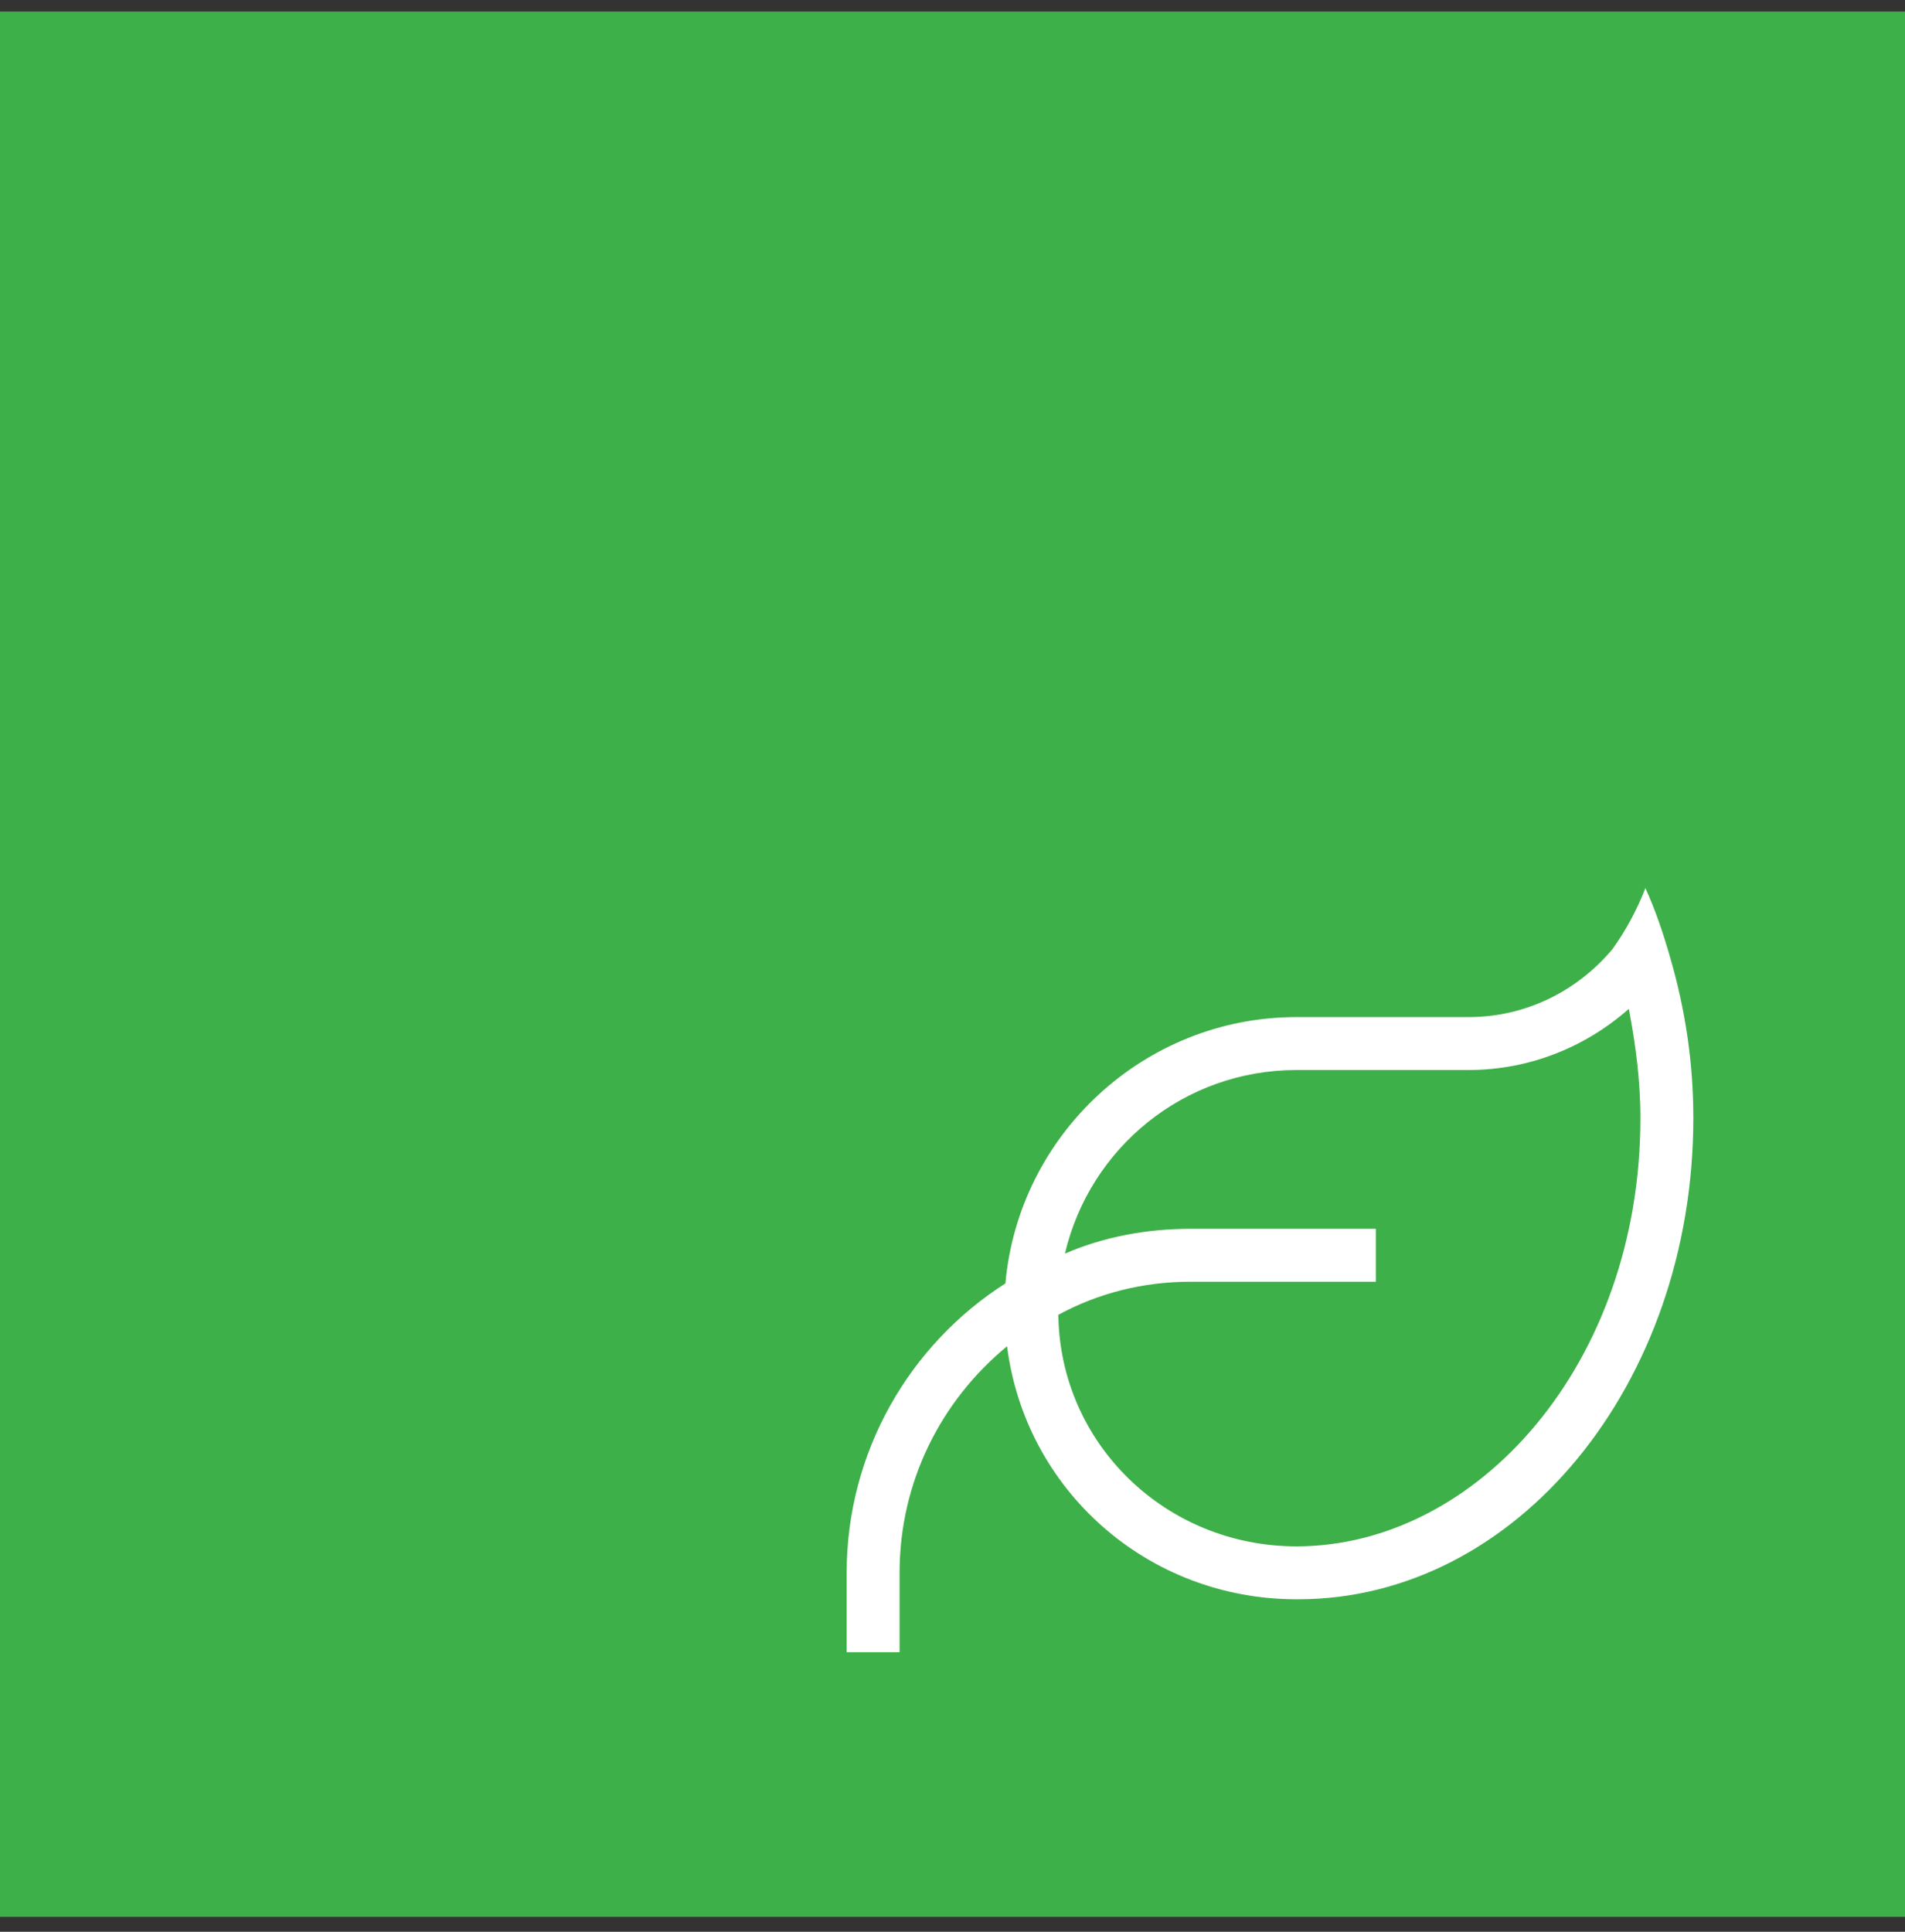 <?xml version="1.0" encoding="UTF-8"?>
<svg xmlns="http://www.w3.org/2000/svg" width="72" height="73" viewBox="0 0 72 73" fill="none">
  <rect x="0" y="0" width="72" height="73" fill="#333333" stroke="none"/>
  <rect width="72" height="72" transform="translate(0 0.436)" fill="#3EB049"></rect>
  <path d="M49 40.435C44.75 40.435 41.188 43.373 40.25 47.373C41.688 46.748 43.312 46.435 45 46.435H51H52V48.435H51H45C43.188 48.435 41.5 48.873 40 49.685C40.062 54.56 44.062 58.435 49 58.435C55.812 58.435 62 51.56 62 42.248C62 40.81 61.812 39.435 61.562 38.123C59.938 39.56 57.812 40.435 55.5 40.435H51H49ZM38 48.498C38.5 42.873 43.25 38.435 49 38.435H51H55.5C57.688 38.435 59.625 37.435 60.938 35.873C61.438 35.185 61.875 34.373 62.188 33.56C62.562 34.373 62.875 35.31 63.125 36.185C63.688 38.123 64 40.123 64 42.248C64 52.31 57.312 60.435 49.062 60.435H49C43.375 60.435 38.75 56.31 38.062 50.873C35.562 52.935 34 55.998 34 59.435V61.435V62.435H32V61.435V59.435C32 54.873 34.375 50.81 38 48.498Z" fill="white"></path>
</svg>
